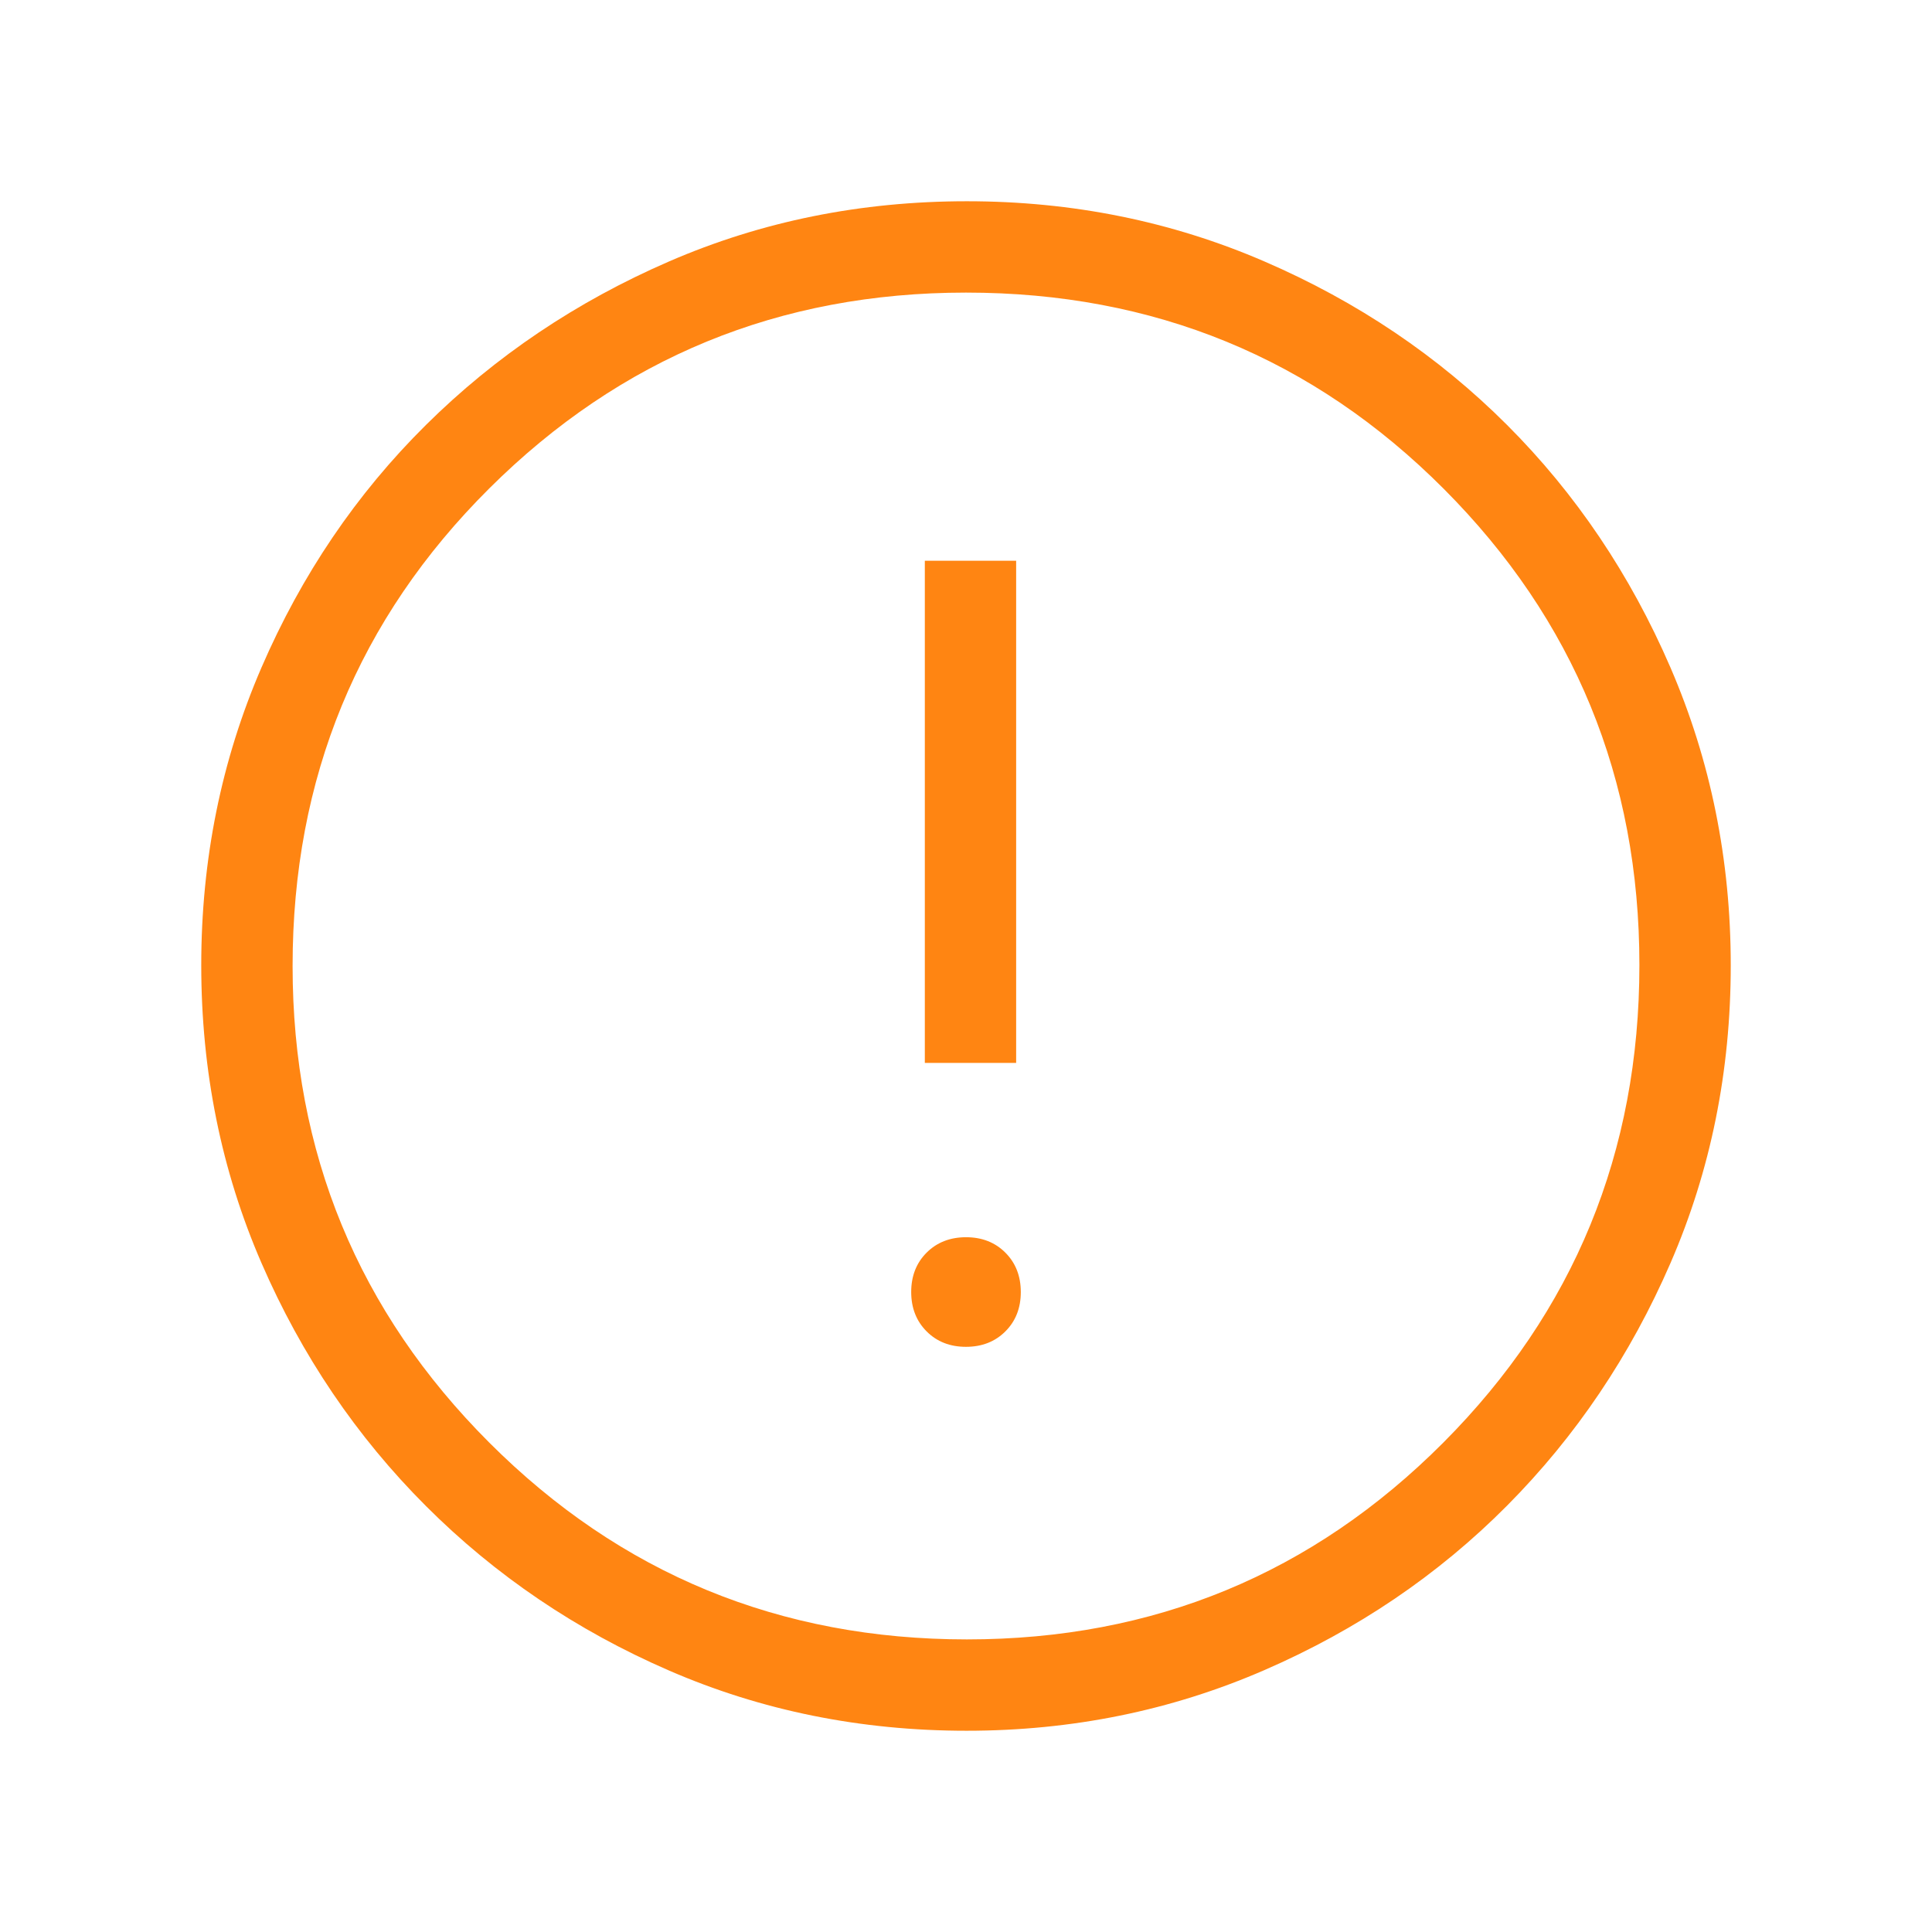 <svg xmlns="http://www.w3.org/2000/svg" height="48px" viewBox="0 -960 960 960" width="48px" fill="#ff8512"><path d="M479.98-290.77q11.9 0 19.58-7.66 7.67-7.65 7.67-19.55t-7.66-19.58q-7.65-7.67-19.55-7.67t-19.58 7.65q-7.67 7.66-7.67 19.56 0 11.9 7.66 19.58 7.65 7.67 19.55 7.67Zm-20.44-141.08h45.38v-249.53h-45.38v249.53ZM480.33-100q-78.95 0-147.89-29.92-68.95-29.92-120.76-81.71-51.81-51.79-81.75-120.78Q100-401.39 100-480.43q0-78.66 29.92-147.87 29.92-69.21 81.71-120.52 51.79-51.31 120.78-81.25Q401.39-860 480.43-860q78.66 0 147.87 29.92 69.21 29.92 120.52 81.21 51.31 51.29 81.25 120.63Q860-558.9 860-480.33q0 78.95-29.92 147.89-29.92 68.95-81.21 120.57-51.29 51.63-120.63 81.75Q558.9-100 480.33-100Zm.17-45.39q139.19 0 236.65-97.76 97.46-97.77 97.46-237.35 0-139.19-97.27-236.65-97.27-97.46-237.34-97.46-139.08 0-236.85 97.27-97.76 97.27-97.76 237.34 0 139.08 97.76 236.85 97.77 97.76 237.35 97.76ZM480-480Z"/></svg>